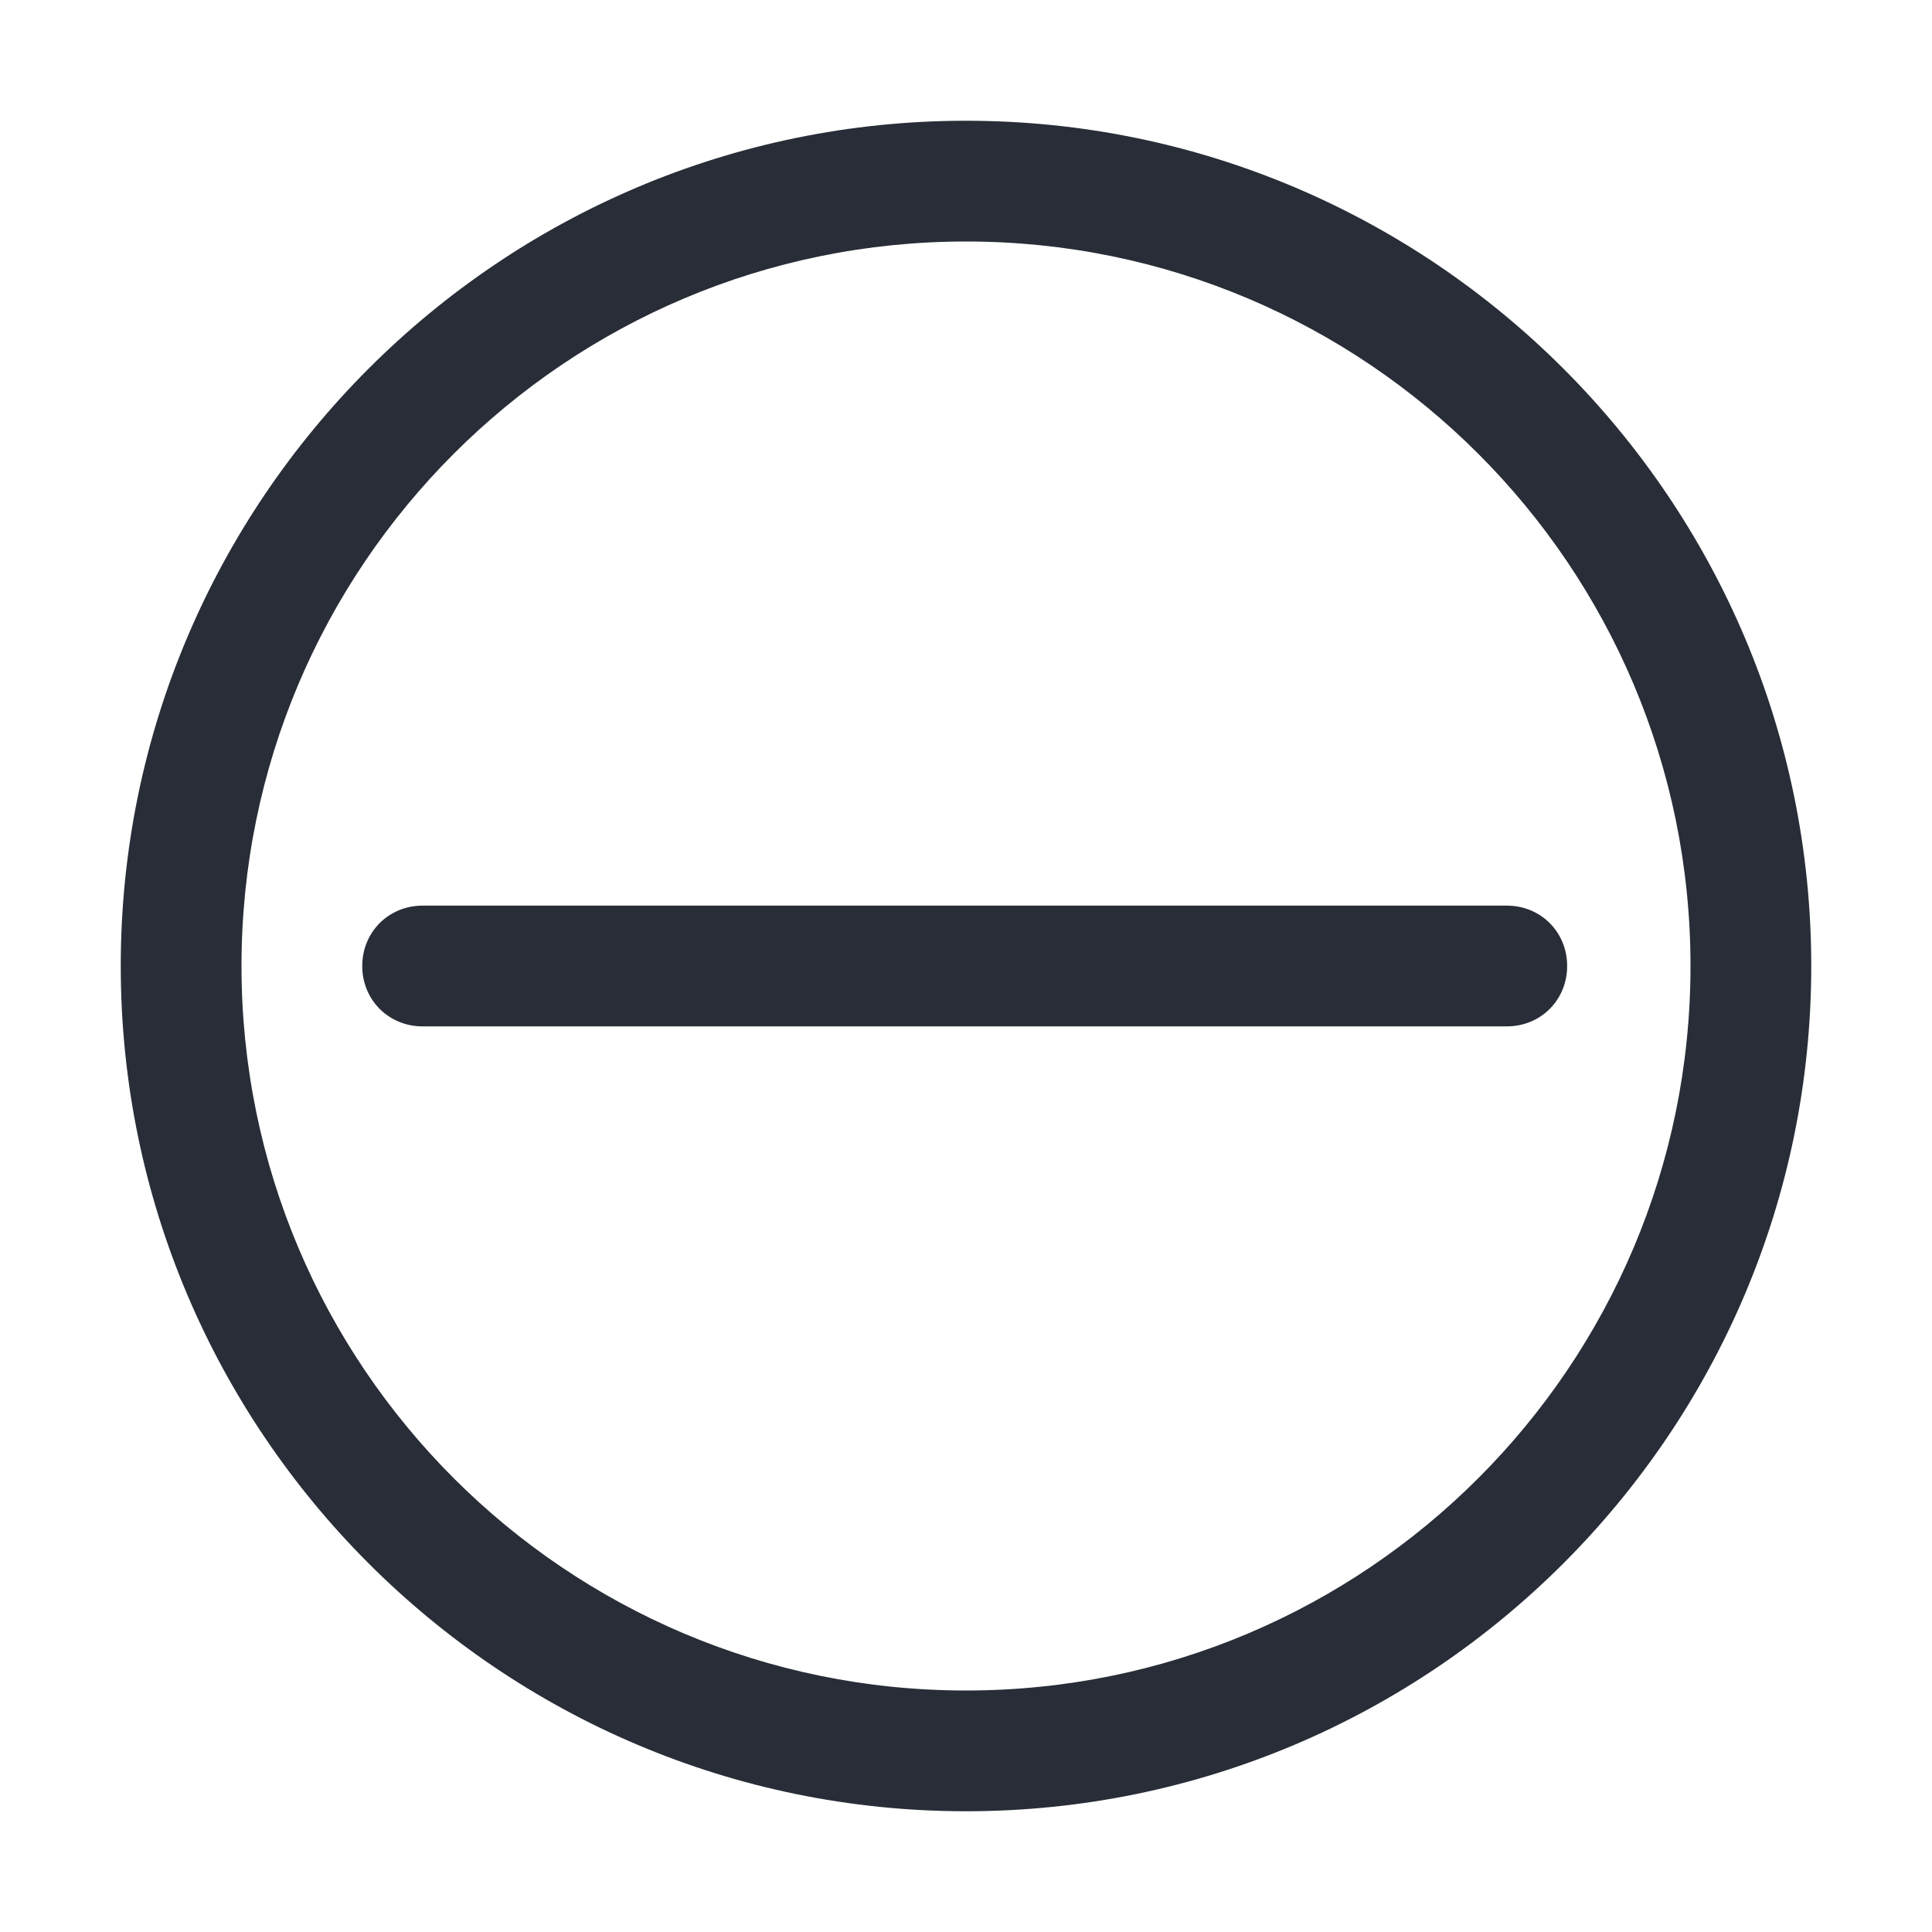 <svg width="32" height="32" viewBox="0 0 32 32" fill="none" xmlns="http://www.w3.org/2000/svg">
<path fill-rule="evenodd" clip-rule="evenodd" d="M16 2C23.719 2 30 8.281 30 16C30 23.719 23.719 30 16 30C8.281 30 2 23.719 2 16C2 8.281 8.281 2 16 2ZM16 4C9.375 4 4 9.375 4 16C4 22.625 9.375 28 16 28C22.625 28 28 22.625 28 16C28 9.375 22.625 4 16 4ZM24.957 15C25.52 15 25.957 15.438 25.957 16C25.957 16.563 25.519 17 24.957 17C17.578 17 15.048 17 7 17C6.437 17 6 16.562 6 16C6 15.437 6.438 15 7 15C14.38 15 16.909 15 24.957 15Z" fill="#282D37"/>
</svg>
